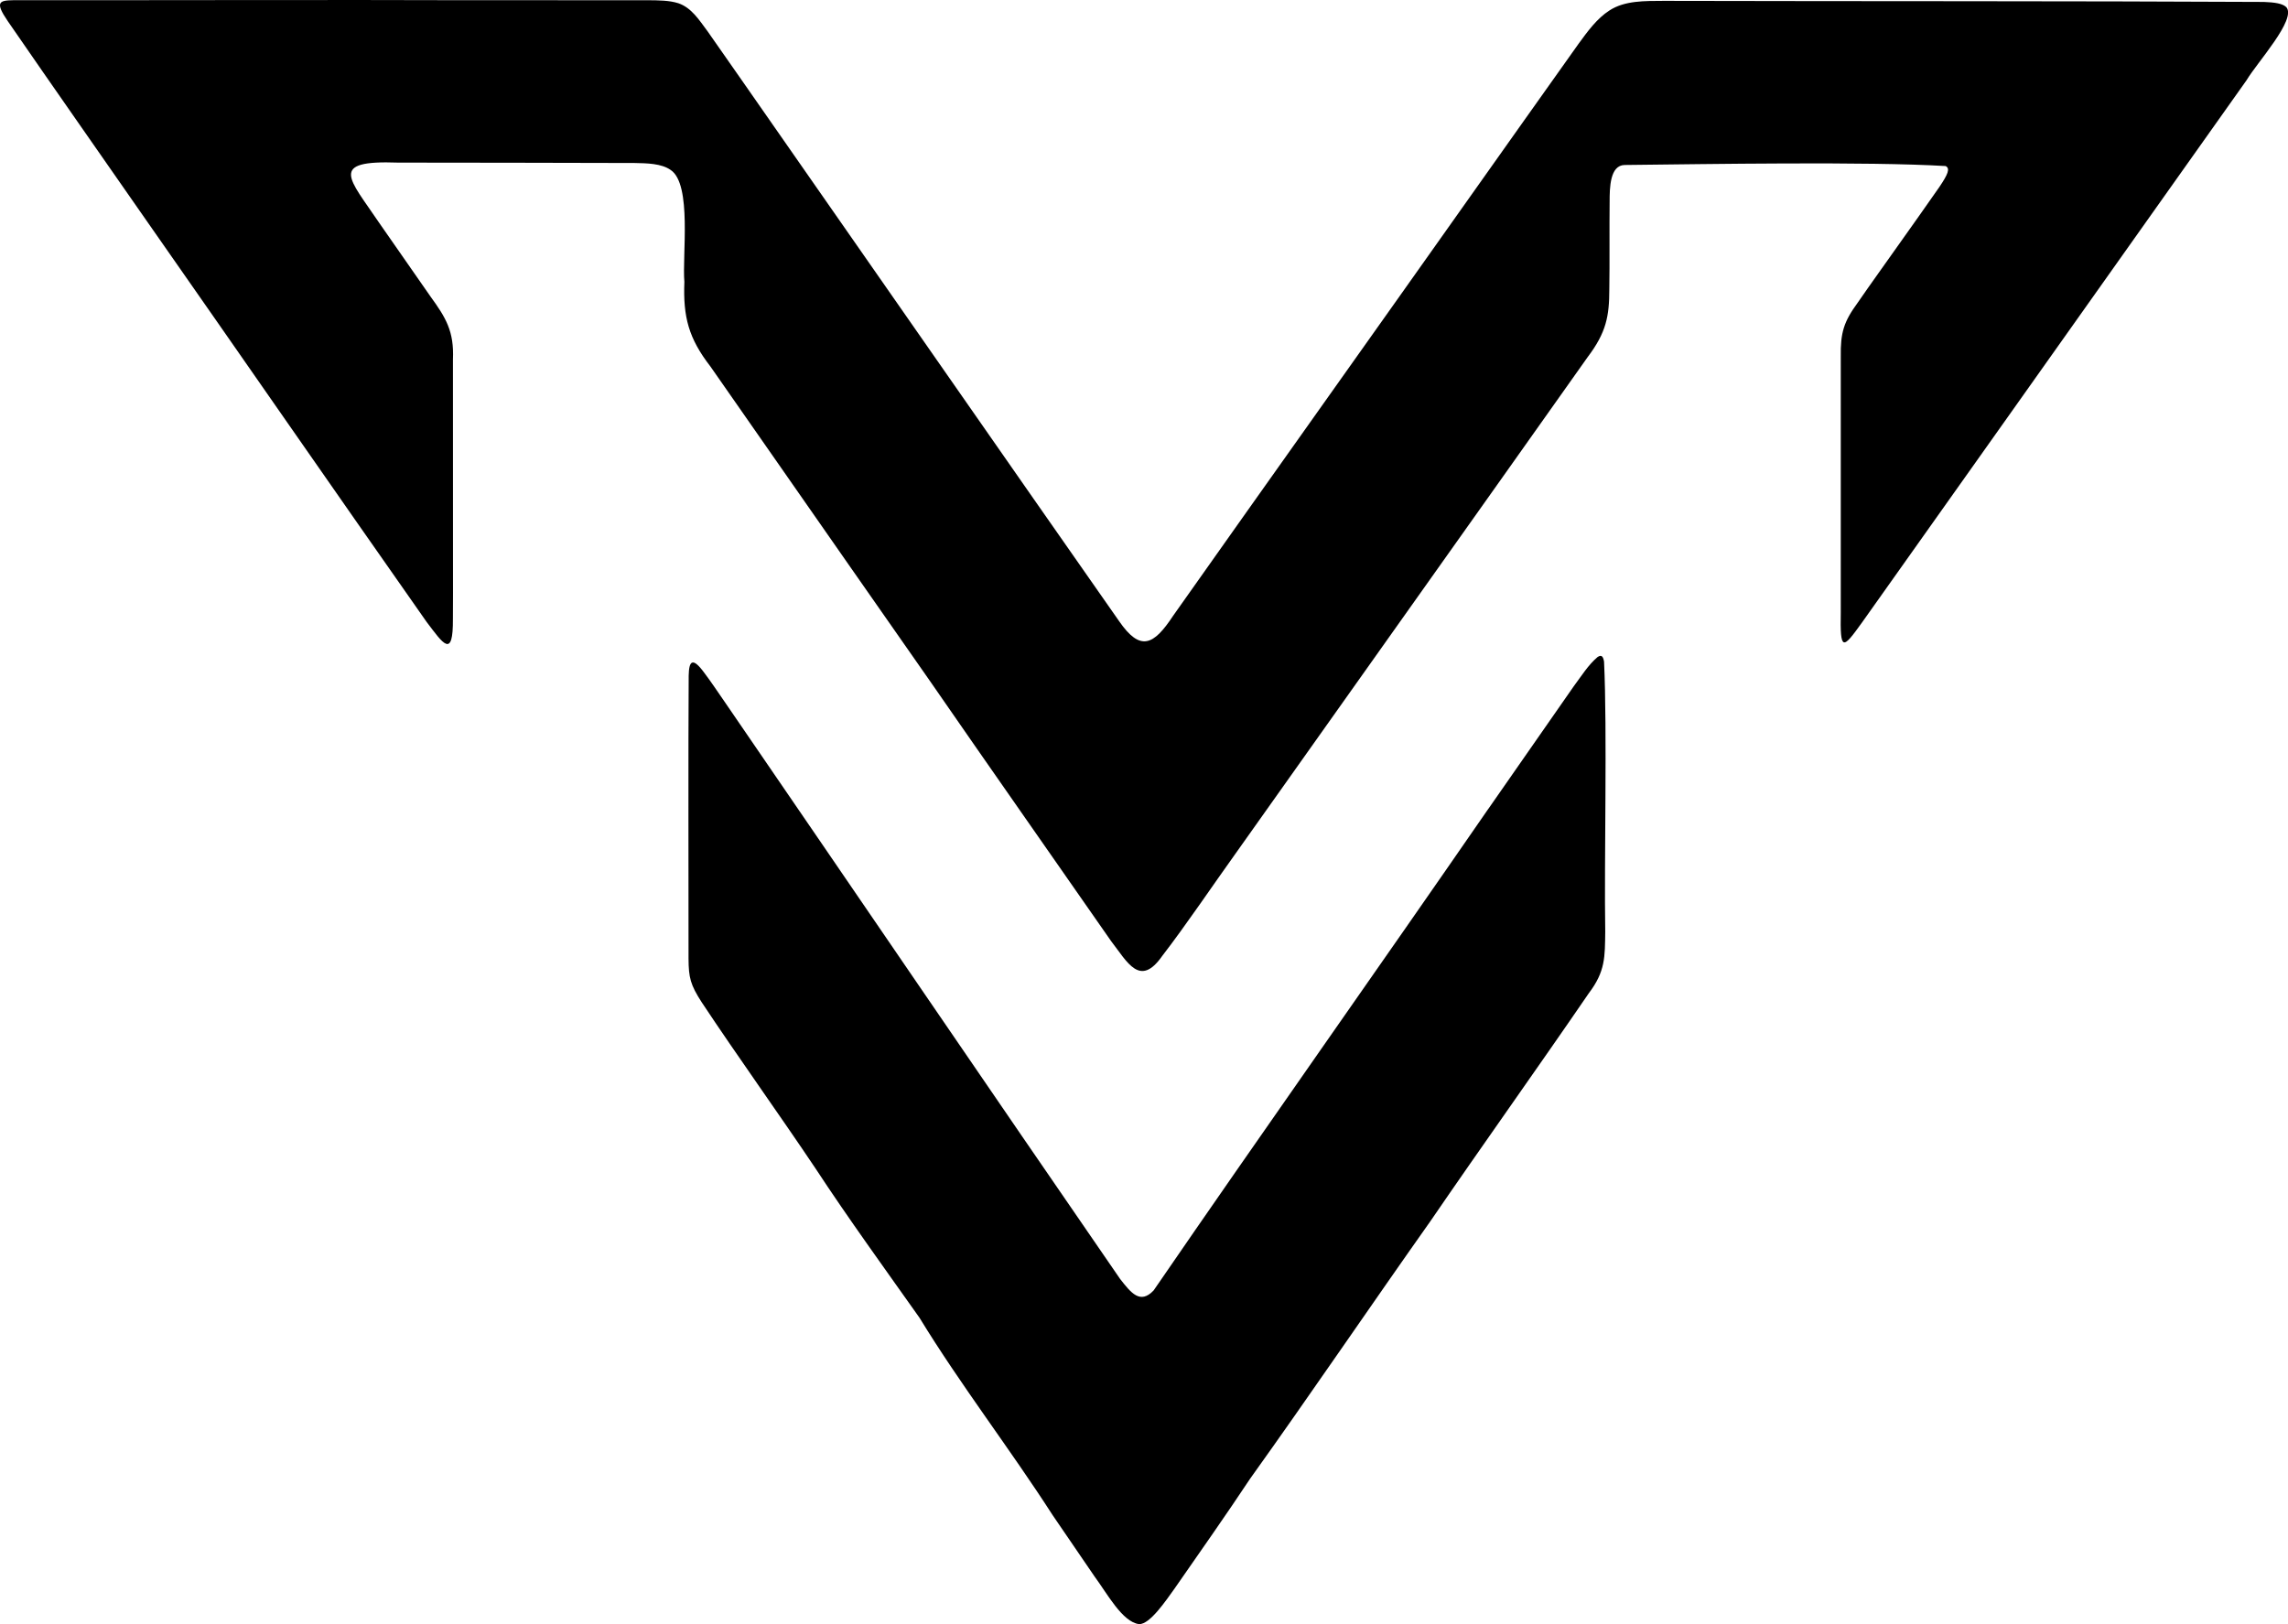 <?xml version="1.0" encoding="UTF-8"?>
<svg id="Layer_2" data-name="Layer 2" xmlns="http://www.w3.org/2000/svg" viewBox="0 0 578.27 410.59">
  <g id="Layer_1-2" data-name="Layer 1">
    <g id="Logo_-_Black" data-name="Logo - Black">
      <g id="Logo">
        <path id="V" d="M376.19,204.44c-27.62,40.03-57.22,81.88-84.62,121.8-3.4,3.58-5.69.66-8.48-2.91-32.3-46.89-67.7-98.88-99.94-145.9-1.63-2.36-3.65-5.37-5.13-7.31-3.07-4.2-3.88-2.94-3.96.68-.12,17.87-.04,53.05-.04,71.62.04,4.7.45,6.52,3.33,10.97,9.08,13.7,19.54,28.24,28.89,42.2,7.94,12.12,17.66,25.55,26.15,37.55,10.36,16.96,22.78,33.02,33.68,49.95,3.39,5,7.16,10.46,10.57,15.47,3.16,4.26,7.02,11.52,11.24,12.04,2.73.13,6.8-5.96,8.93-8.91,6.28-9.03,13.21-18.89,19.14-27.84,15.31-21.4,30.22-43.39,45.57-65.11,13.06-19.08,27.02-38.62,40.02-57.61,4.24-5.58,4.08-9.2,4.17-15.6-.29-17.92.53-50.78-.3-68.26-.22-1.25-.59-1.87-1.65-1.15-2.35,1.99-4.07,4.79-6,7.37-7.01,10.03-14.65,21.04-21.5,30.87l-.07.1Z"/>
        <path id="M" d="M577.78,1.76c-.91-.88-2.93-1.17-5.6-1.27-47.22-.25-104.54-.15-151.68-.27-4.76.03-9.84-.11-13.72,2.42-3.18,2.04-5.56,5.34-7.83,8.45-9.4,13.19-17.9,25.26-26.99,38.06-24.03,33.99-51.55,72.65-75.48,106.55-4.93,7.48-8.28,9.1-13.65,1.32-28.64-40.92-58.53-83.96-86.95-124.68-4.83-6.91-12.58-18.08-17.07-24.46-2.1-2.8-4.03-5.94-7.39-7.07-2.31-.73-5.02-.72-7.58-.75-13.11,0-34.84-.03-47.77-.01C92.55-.07,24.57.09,3.41.05-.18.11-1.36.47,1.94,5.31c11.72,17.02,23.77,34.19,35.71,51.36,23.42,33.49,46.64,67.05,70.17,100.56,4.19,5.52,6.72,9.48,6.65-.81.05-3.72.01-8.86.02-14.69,0-16.59,0-34.26-.01-50.87.31-7.09-1.79-10.55-5.7-15.93-4.2-6.05-8.74-12.55-12.97-18.63-7.57-11.25-12.95-15.83,4.8-15.19,19.2.04,40.62.02,59.82.1,3.07.06,6.73.11,9.06,1.75,5.47,3.58,2.89,21.78,3.48,28.29-.35,8.9,1.08,14.29,6.58,21.4,4.54,6.52,11.48,16.48,15.83,22.7,12.99,18.69,26.56,38.04,39.61,56.75,15.2,22,30.59,43.91,45.8,65.78,4.18,5.41,7.31,11.86,12.95,3.8,5.96-7.72,13.22-18.48,18.46-25.78,29.63-41.84,59.49-83.81,89.05-125.6,4.73-6.25,5.49-10.37,5.49-17.25.11-6.25,0-15.9.08-22.06,0-3.5.06-9.23,3.81-9.28,20.86-.22,61.46-.91,81.11.27,1.22.6.55,2.12-1.56,5.26-2.87,4.09-7.04,10.06-10.39,14.73-3.44,4.89-6.98,9.77-10.29,14.58-3.49,4.77-4.36,7.54-4.26,13.66.03,20.69-.03,44.2,0,64.5-.19,10.09.47,9.48,5.38,2.65,24.59-34.64,49.14-69.32,73.77-104.06,8.12-11.43,15.37-21.7,23.41-33.02,2.65-4.49,12.7-15.39,10.05-18.47l-.05-.05Z"/>
      </g>
    </g>
  </g>
</svg>